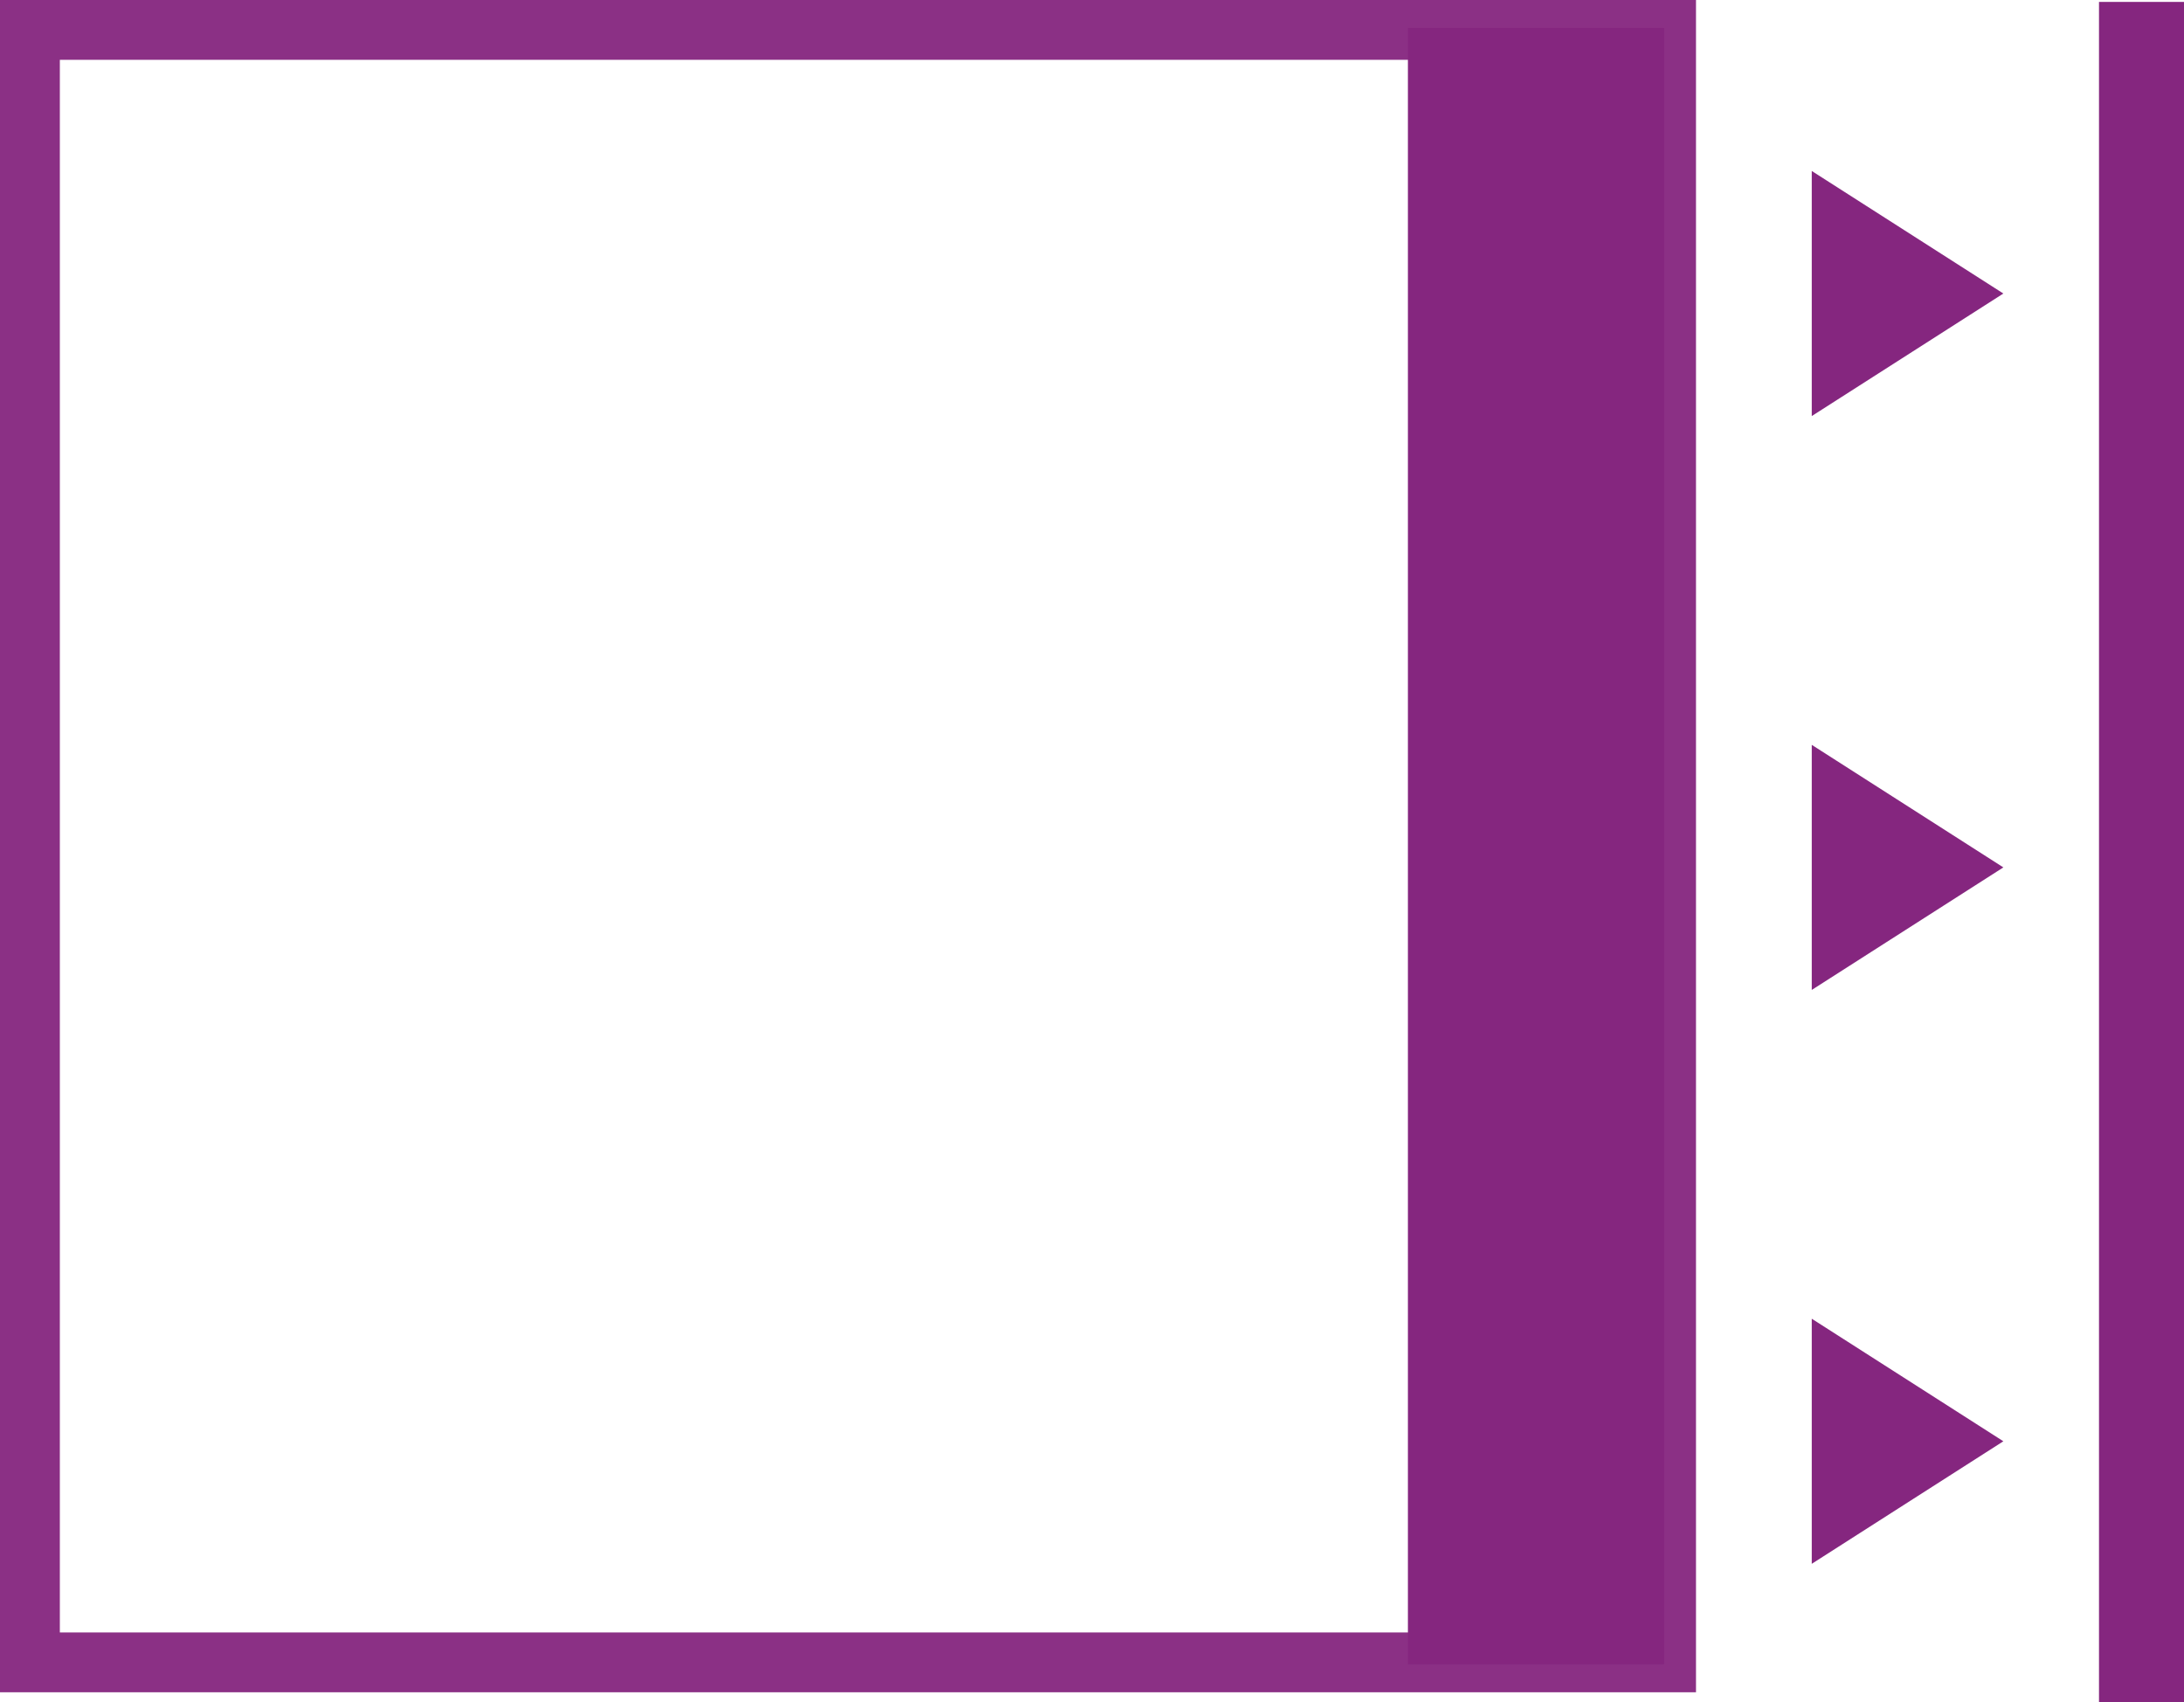 <svg xmlns="http://www.w3.org/2000/svg" xmlns:xlink="http://www.w3.org/1999/xlink" width="102.768" height="80.09" viewBox="0 0 102.768 80.09">
  <defs>
    <clipPath id="clip-path">
      <rect id="Rectangle_348" data-name="Rectangle 348" width="79.62" height="99.268" fill="none" stroke="#8b3085" stroke-width="3"/>
    </clipPath>
  </defs>
  <g id="Group_642" data-name="Group 642" transform="translate(416.768 -525.91) rotate(90)">
    <g id="Group_626" data-name="Group 626">
      <g id="Group_625" data-name="Group 625" transform="translate(525.91 317.5)">
        <g id="Group_624" data-name="Group 624" clip-path="url(#clip-path)">
          <rect id="Rectangle_347" data-name="Rectangle 347" width="76.989" height="76.989" transform="translate(1.315 20.963)" fill="none" stroke="#8b3085" stroke-miterlimit="10" stroke-width="3"/>
        </g>
      </g>
      <rect id="Rectangle_349" data-name="Rectangle 349" width="76.989" height="12.056" transform="translate(527.225 338.463)" fill="#85267f"/>
      <path id="Path_788" data-name="Path 788" d="M161.051,0l-5.766,9.016h11.531Z" transform="translate(378.669 322.5)" fill="#85267f"/>
      <path id="Path_790" data-name="Path 790" d="M161.051,0l-5.766,9.016h11.531Z" transform="translate(432.669 322.5)" fill="#85267f"/>
      <path id="Path_789" data-name="Path 789" d="M161.051,0l-5.766,9.016h11.531Z" transform="translate(405.669 322.5)" fill="#85267f"/>
    </g>
    <rect id="Rectangle_350" data-name="Rectangle 350" width="80" height="4" transform="translate(526 314)" fill="#85267f"/>
  </g>
</svg>
